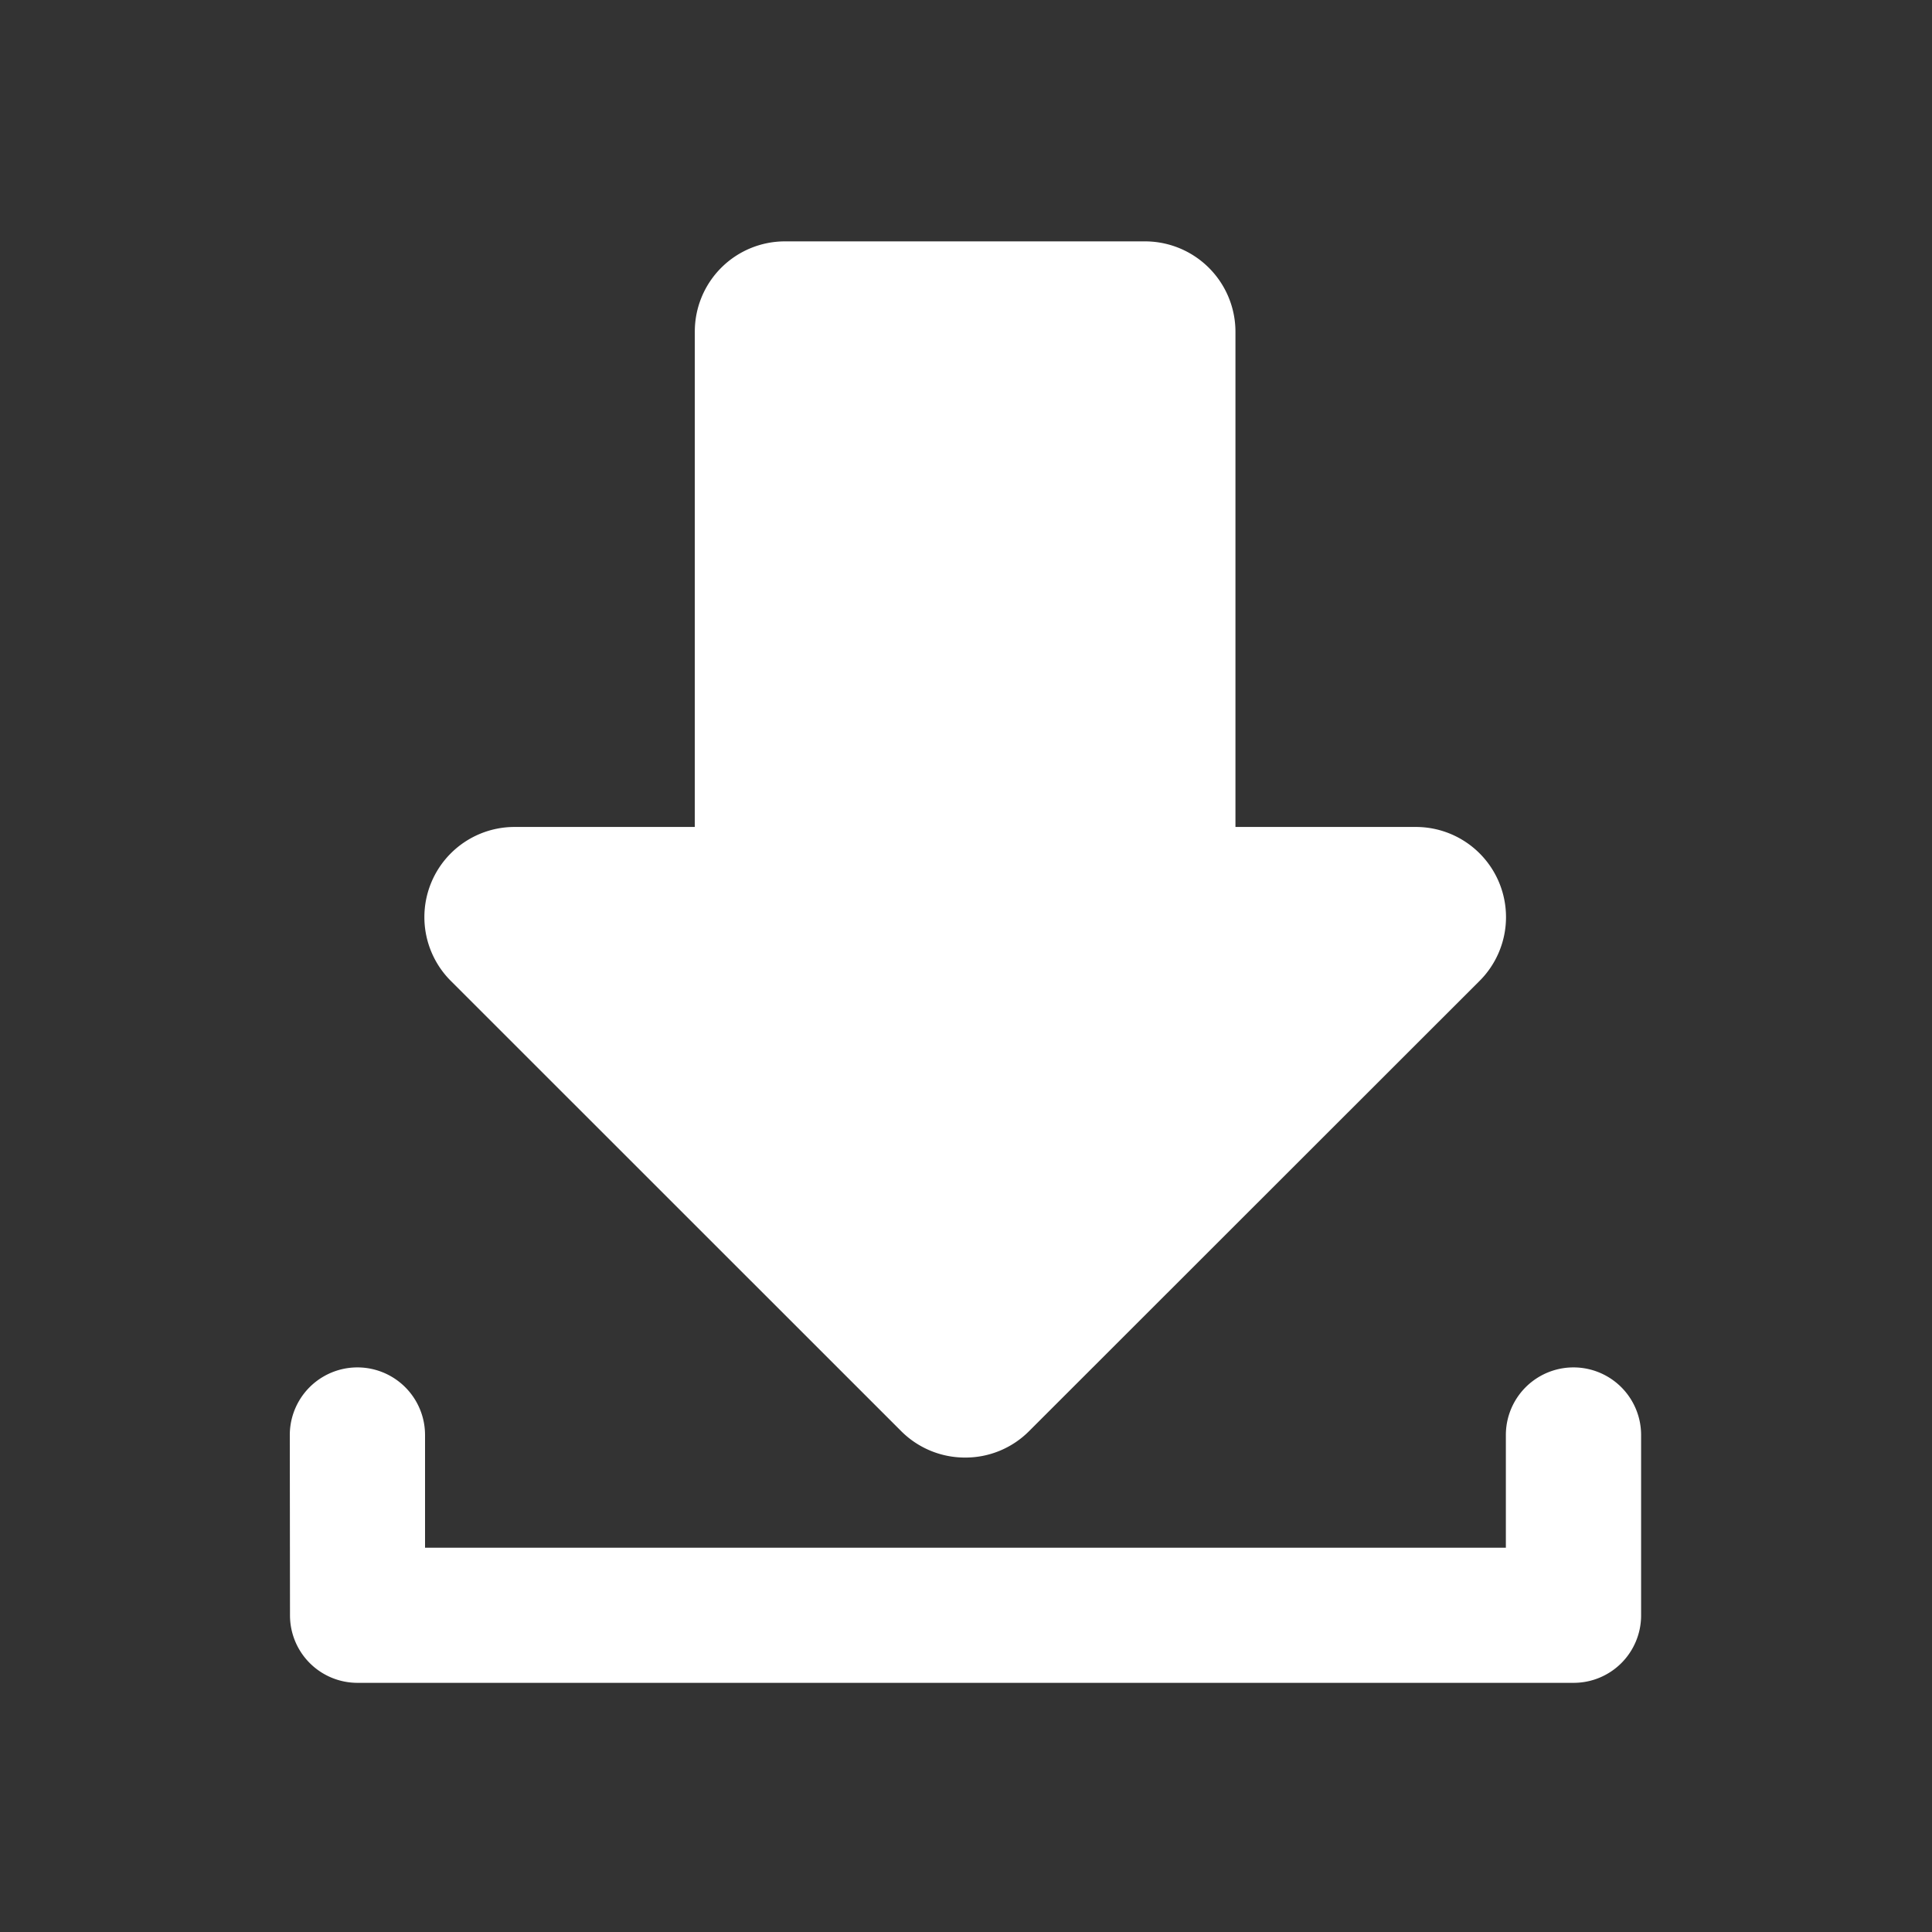 <svg xmlns="http://www.w3.org/2000/svg" width="30" height="30" viewBox="0 0 30 30">
  <rect x="0" y="0" width="30" height="30" fill="#333333" stroke="none"/>
  <g id="Group_2547" data-name="Group 2547" transform="translate(-522 -150)">
    <path id="Path_1378" data-name="Path 1378" d="M222.64,316.077a1.394,1.394,0,0,0,.988-.411l6.985-6.981a1.4,1.4,0,0,0-.981-2.4h-2.8v-7.693a1.405,1.405,0,0,0-1.4-1.4h-5.595a1.4,1.4,0,0,0-1.4,1.4v7.693h-2.8a1.4,1.4,0,0,0-.979,2.4l6.983,6.981a1.4,1.4,0,0,0,.99.411Zm-10.492-.35a1.05,1.05,0,0,1,2.1,0v1.75h16.783v-1.75a1.049,1.049,0,0,1,2.1,0v2.8a1.047,1.047,0,0,1-1.049,1.048H213.2a1.048,1.048,0,0,1-1.049-1.048Z" transform="translate(314.352 -143.444)" fill="#fff" fill-rule="evenodd"/>
    <rect id="Rectangle_1413" data-name="Rectangle 1413" width="30" height="30" transform="translate(522 150)" fill="none"/>
  </g>
</svg>

